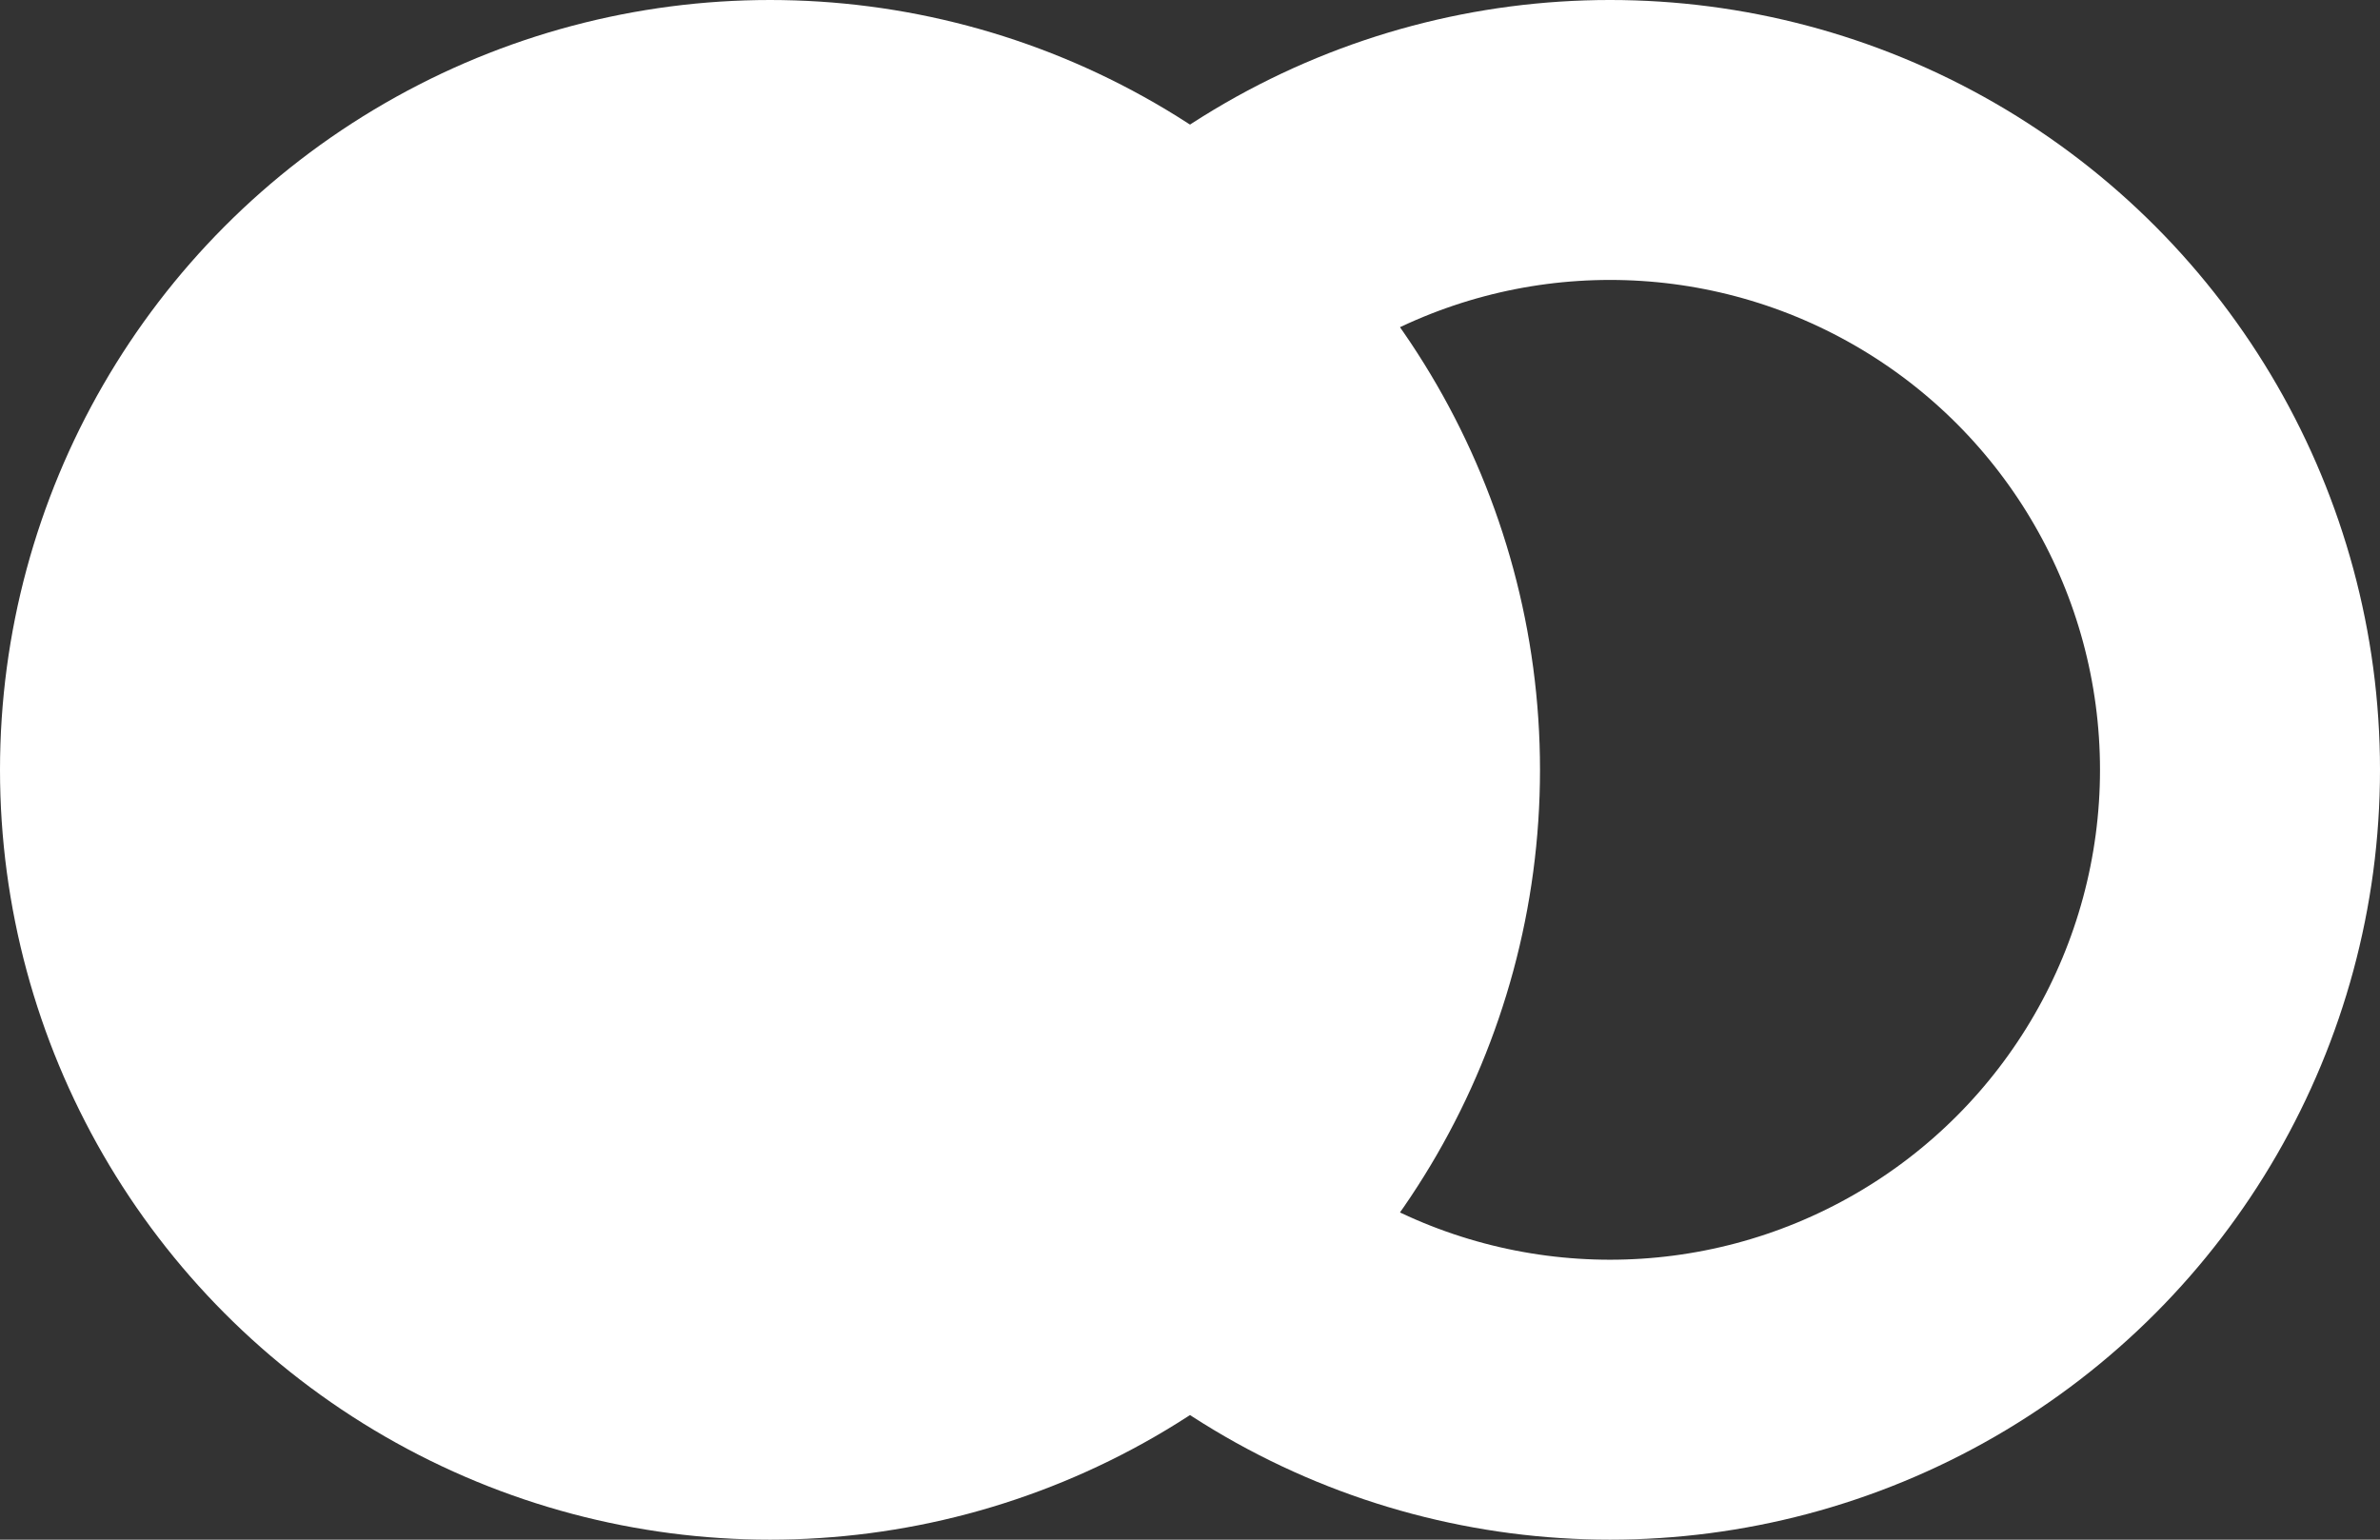 <svg
  width="34"
  height="22"
  view-box="0 0 34 22"
  fill="none"
  xmlns="http://www.w3.org/2000/svg"
>
  <rect width="100%" height="100%" fill="#333333" stroke="none"/>
  <circle cx="11" cy="11" r="11" fill="white" />
  <circle cx="23" cy="11" r="9" stroke="white" stroke-width="4" />
</svg>